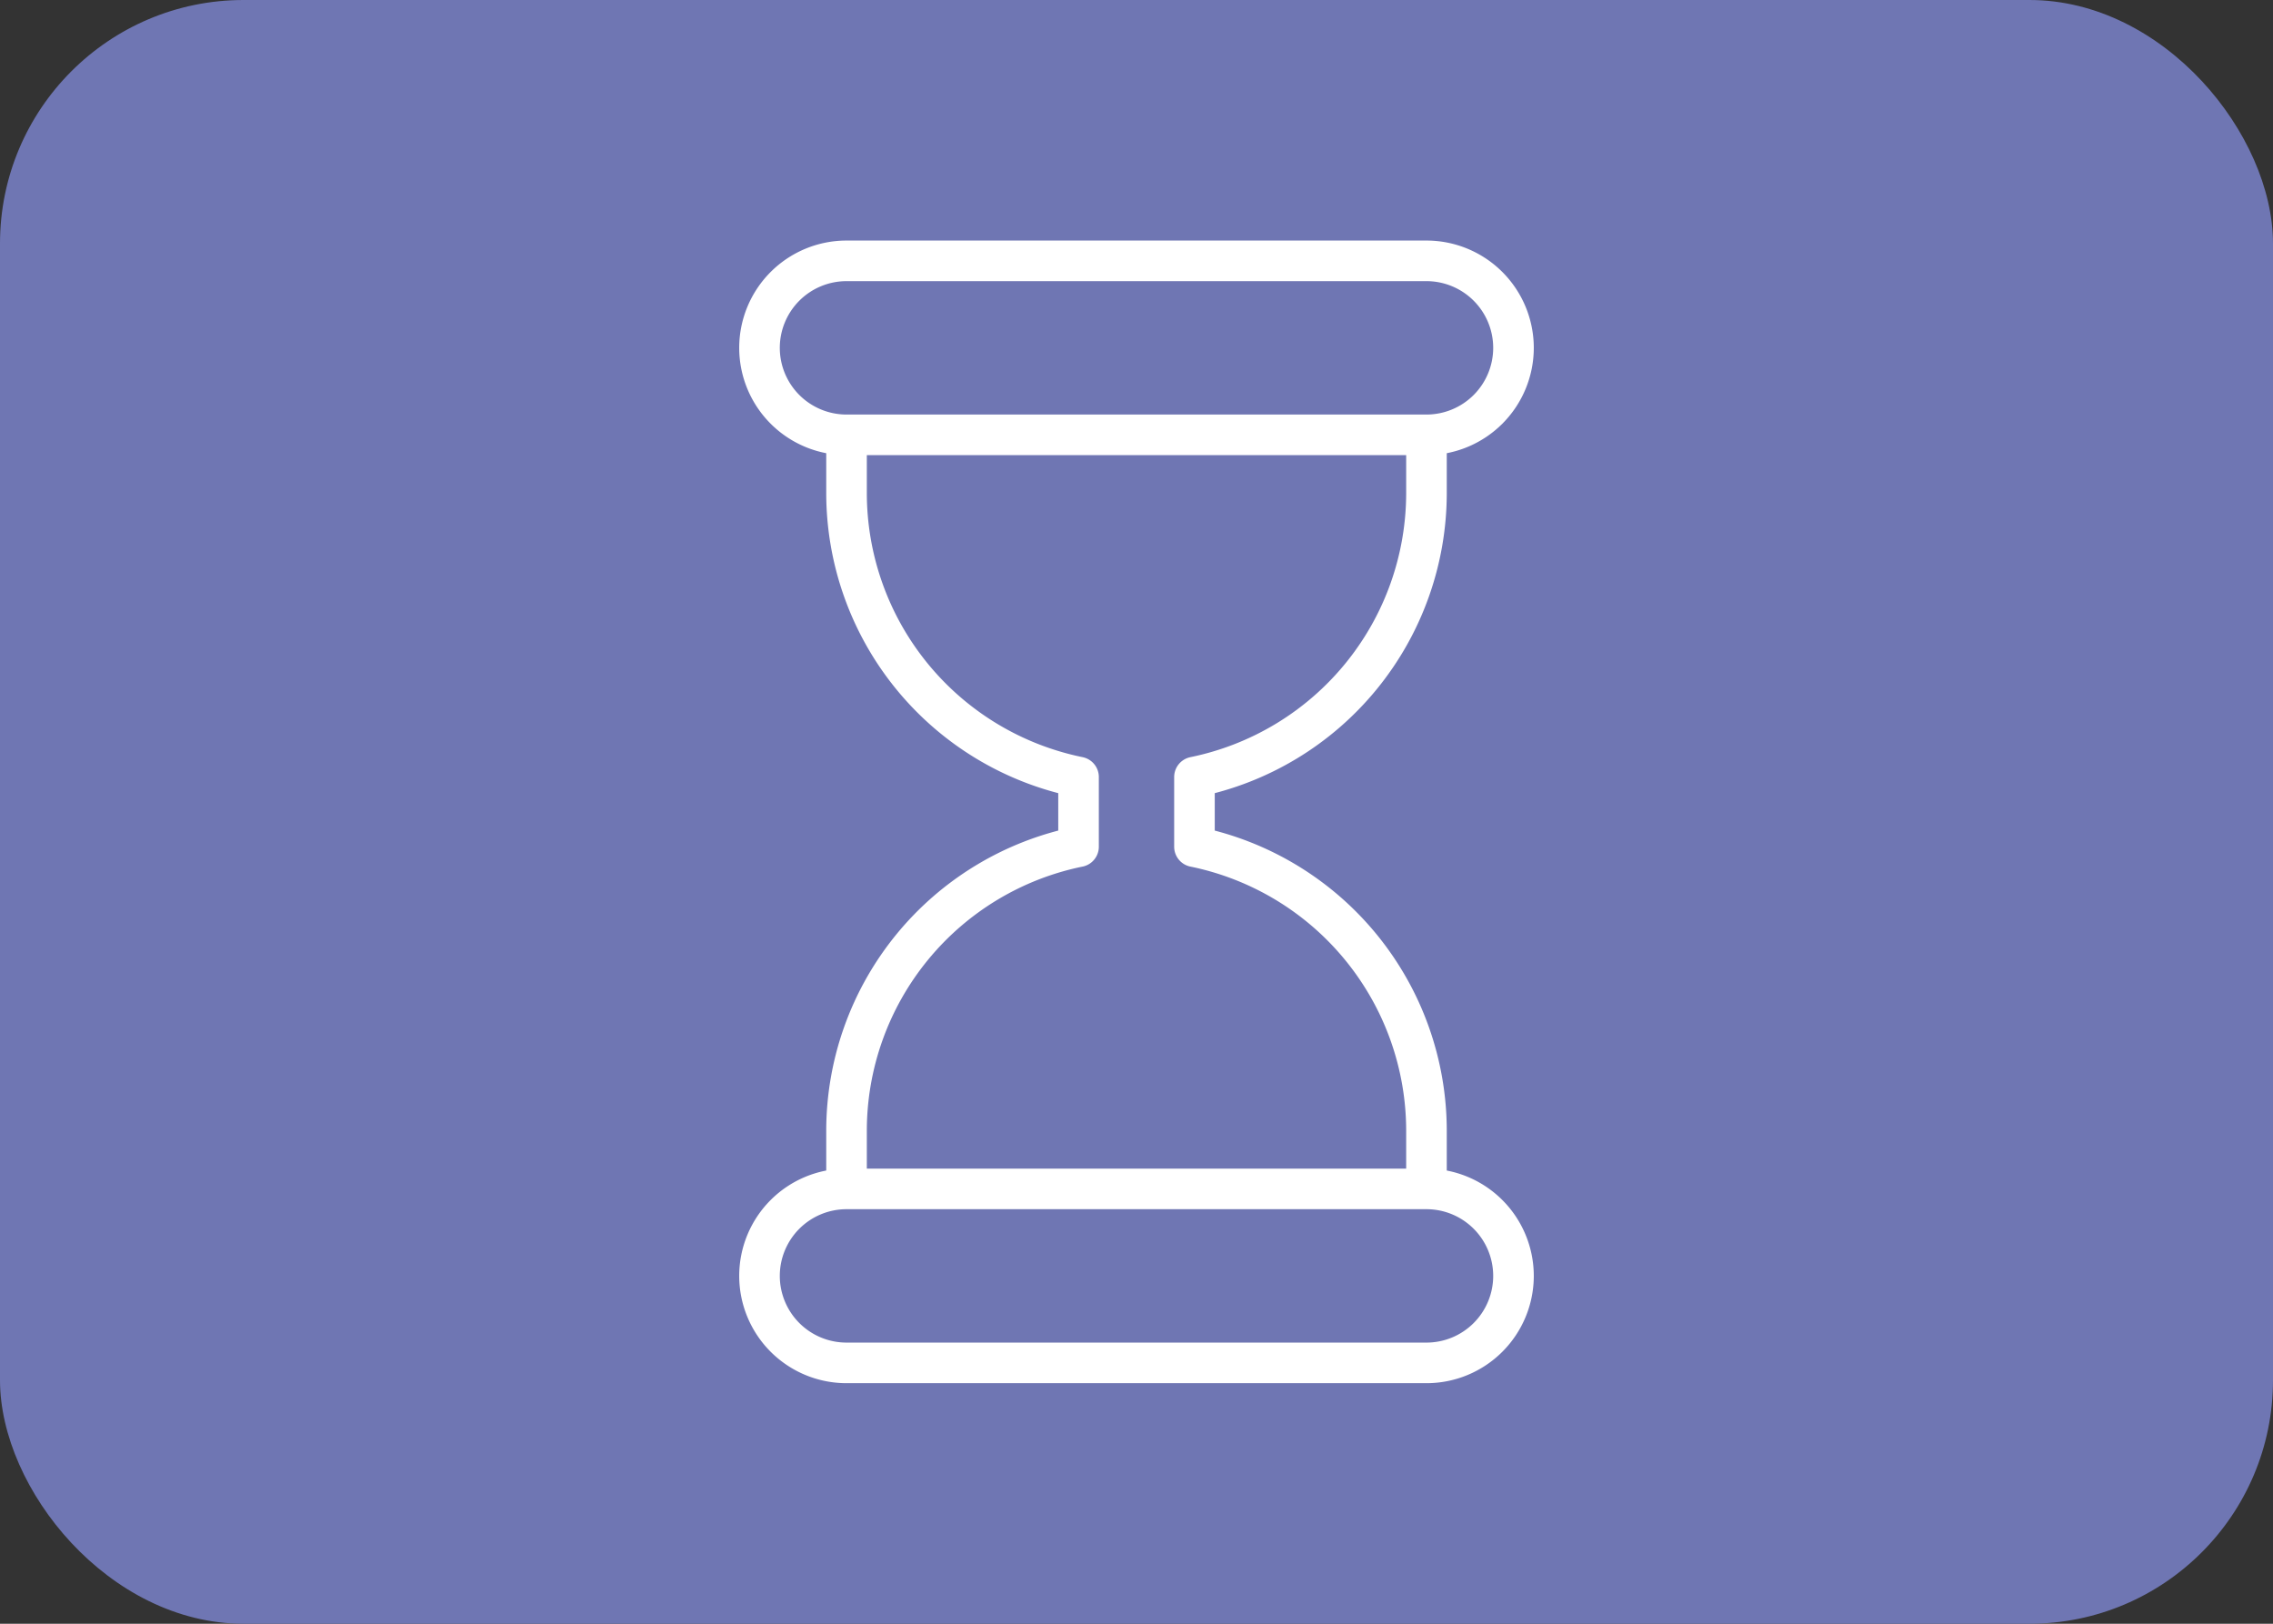<svg xmlns="http://www.w3.org/2000/svg" width="28" height="20"><rect width="100%" height="100%" fill="#333333" stroke="none"/><defs><style>.prefix__cls-2{fill:none;stroke:#fff;stroke-linejoin:round;stroke-width:.5px}</style></defs><g id="prefix__Group_10" data-name="Group 10" transform="translate(-102 -238)"><rect id="prefix__Rectangle_9" width="28" height="20" fill="#6f76b3" data-name="Rectangle 9" rx="3" transform="translate(102 238)"/><g id="prefix__Group_9" data-name="Group 9"><path id="prefix__Path_3" d="M111.356 242.285a1.072 1.072 0 001.072 1.071h7.144a1.072 1.072 0 001.072-1.071 1.072 1.072 0 00-1.072-1.072h-7.144a1.072 1.072 0 00-1.072 1.072z" class="prefix__cls-2" data-name="Path 3"/><path id="prefix__Path_4" d="M111.356 253.715a1.072 1.072 0 001.072 1.072h7.144a1.072 1.072 0 001.072-1.072 1.072 1.072 0 00-1.072-1.071h-7.144a1.072 1.072 0 00-1.072 1.071z" class="prefix__cls-2" data-name="Path 4"/><path id="prefix__Path_5" d="M119.572 243.356v.715a3.573 3.573 0 01-2.858 3.5v.858a3.573 3.573 0 012.858 3.5v.715" class="prefix__cls-2" data-name="Path 5"/><path id="prefix__Path_6" d="M112.428 243.356v.715a3.573 3.573 0 002.858 3.5v.858a3.573 3.573 0 00-2.858 3.5v.715" class="prefix__cls-2" data-name="Path 6"/></g></g></svg>